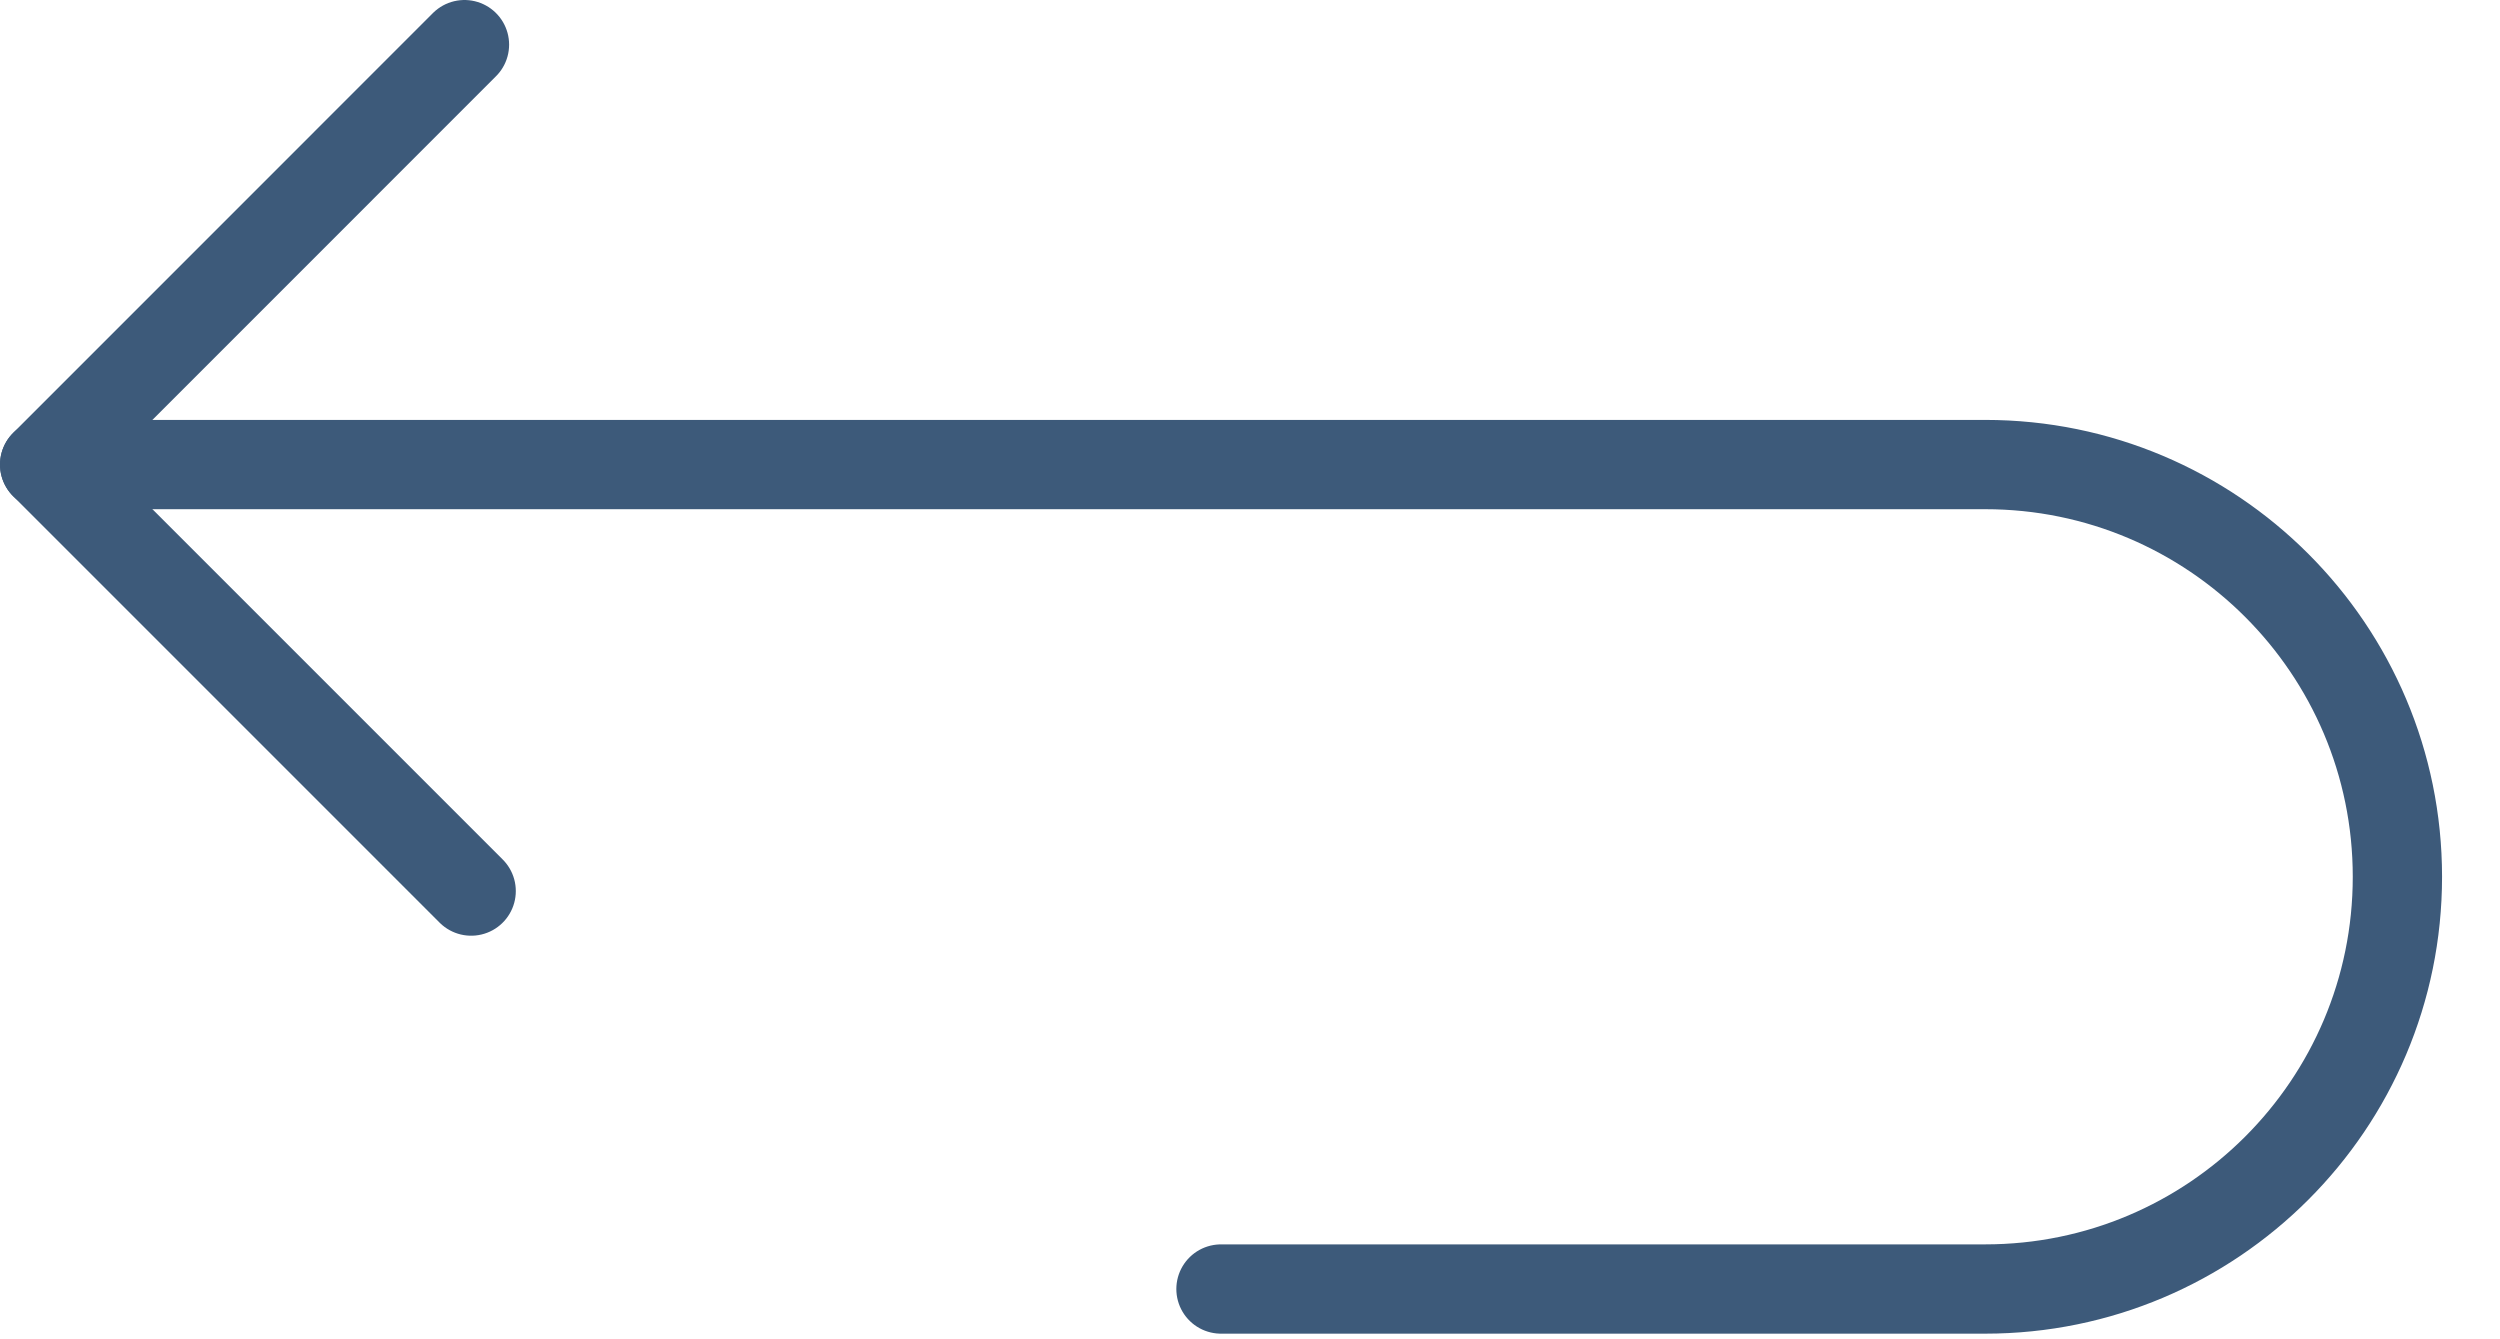 <?xml version="1.0" encoding="UTF-8"?>
<svg width="28px" height="15px" viewBox="0 0 28 15" version="1.1" xmlns="http://www.w3.org/2000/svg" xmlns:xlink="http://www.w3.org/1999/xlink">
    <!-- Generator: Sketch 52.6 (67491) - http://www.bohemiancoding.com/sketch -->
    <title>Group 5</title>
    <desc>Created with Sketch.</desc>
    <g id="Page-1" stroke="none" stroke-width="1" fill="none" fill-rule="evenodd" stroke-linecap="round">
        <g id="B-/approach/{article-id}-04" transform="translate(-1335, -815)" stroke="#3D5A7A">
            <g id="Group-5" transform="translate(1335, 815)">
                <path d="M13.675,14.437 L22.234,14.437 C24.783,14.437 26.851,12.37 26.851,9.82 C26.851,7.27 24.783,5.203 22.234,5.203 L0.5,5.203" id="Stroke-1"></path>
                <polyline id="Stroke-3" stroke-linejoin="round" points="5.202 0.5 0.5 5.203 5.277 9.98"></polyline>
            </g>
        </g>
    </g>
</svg>